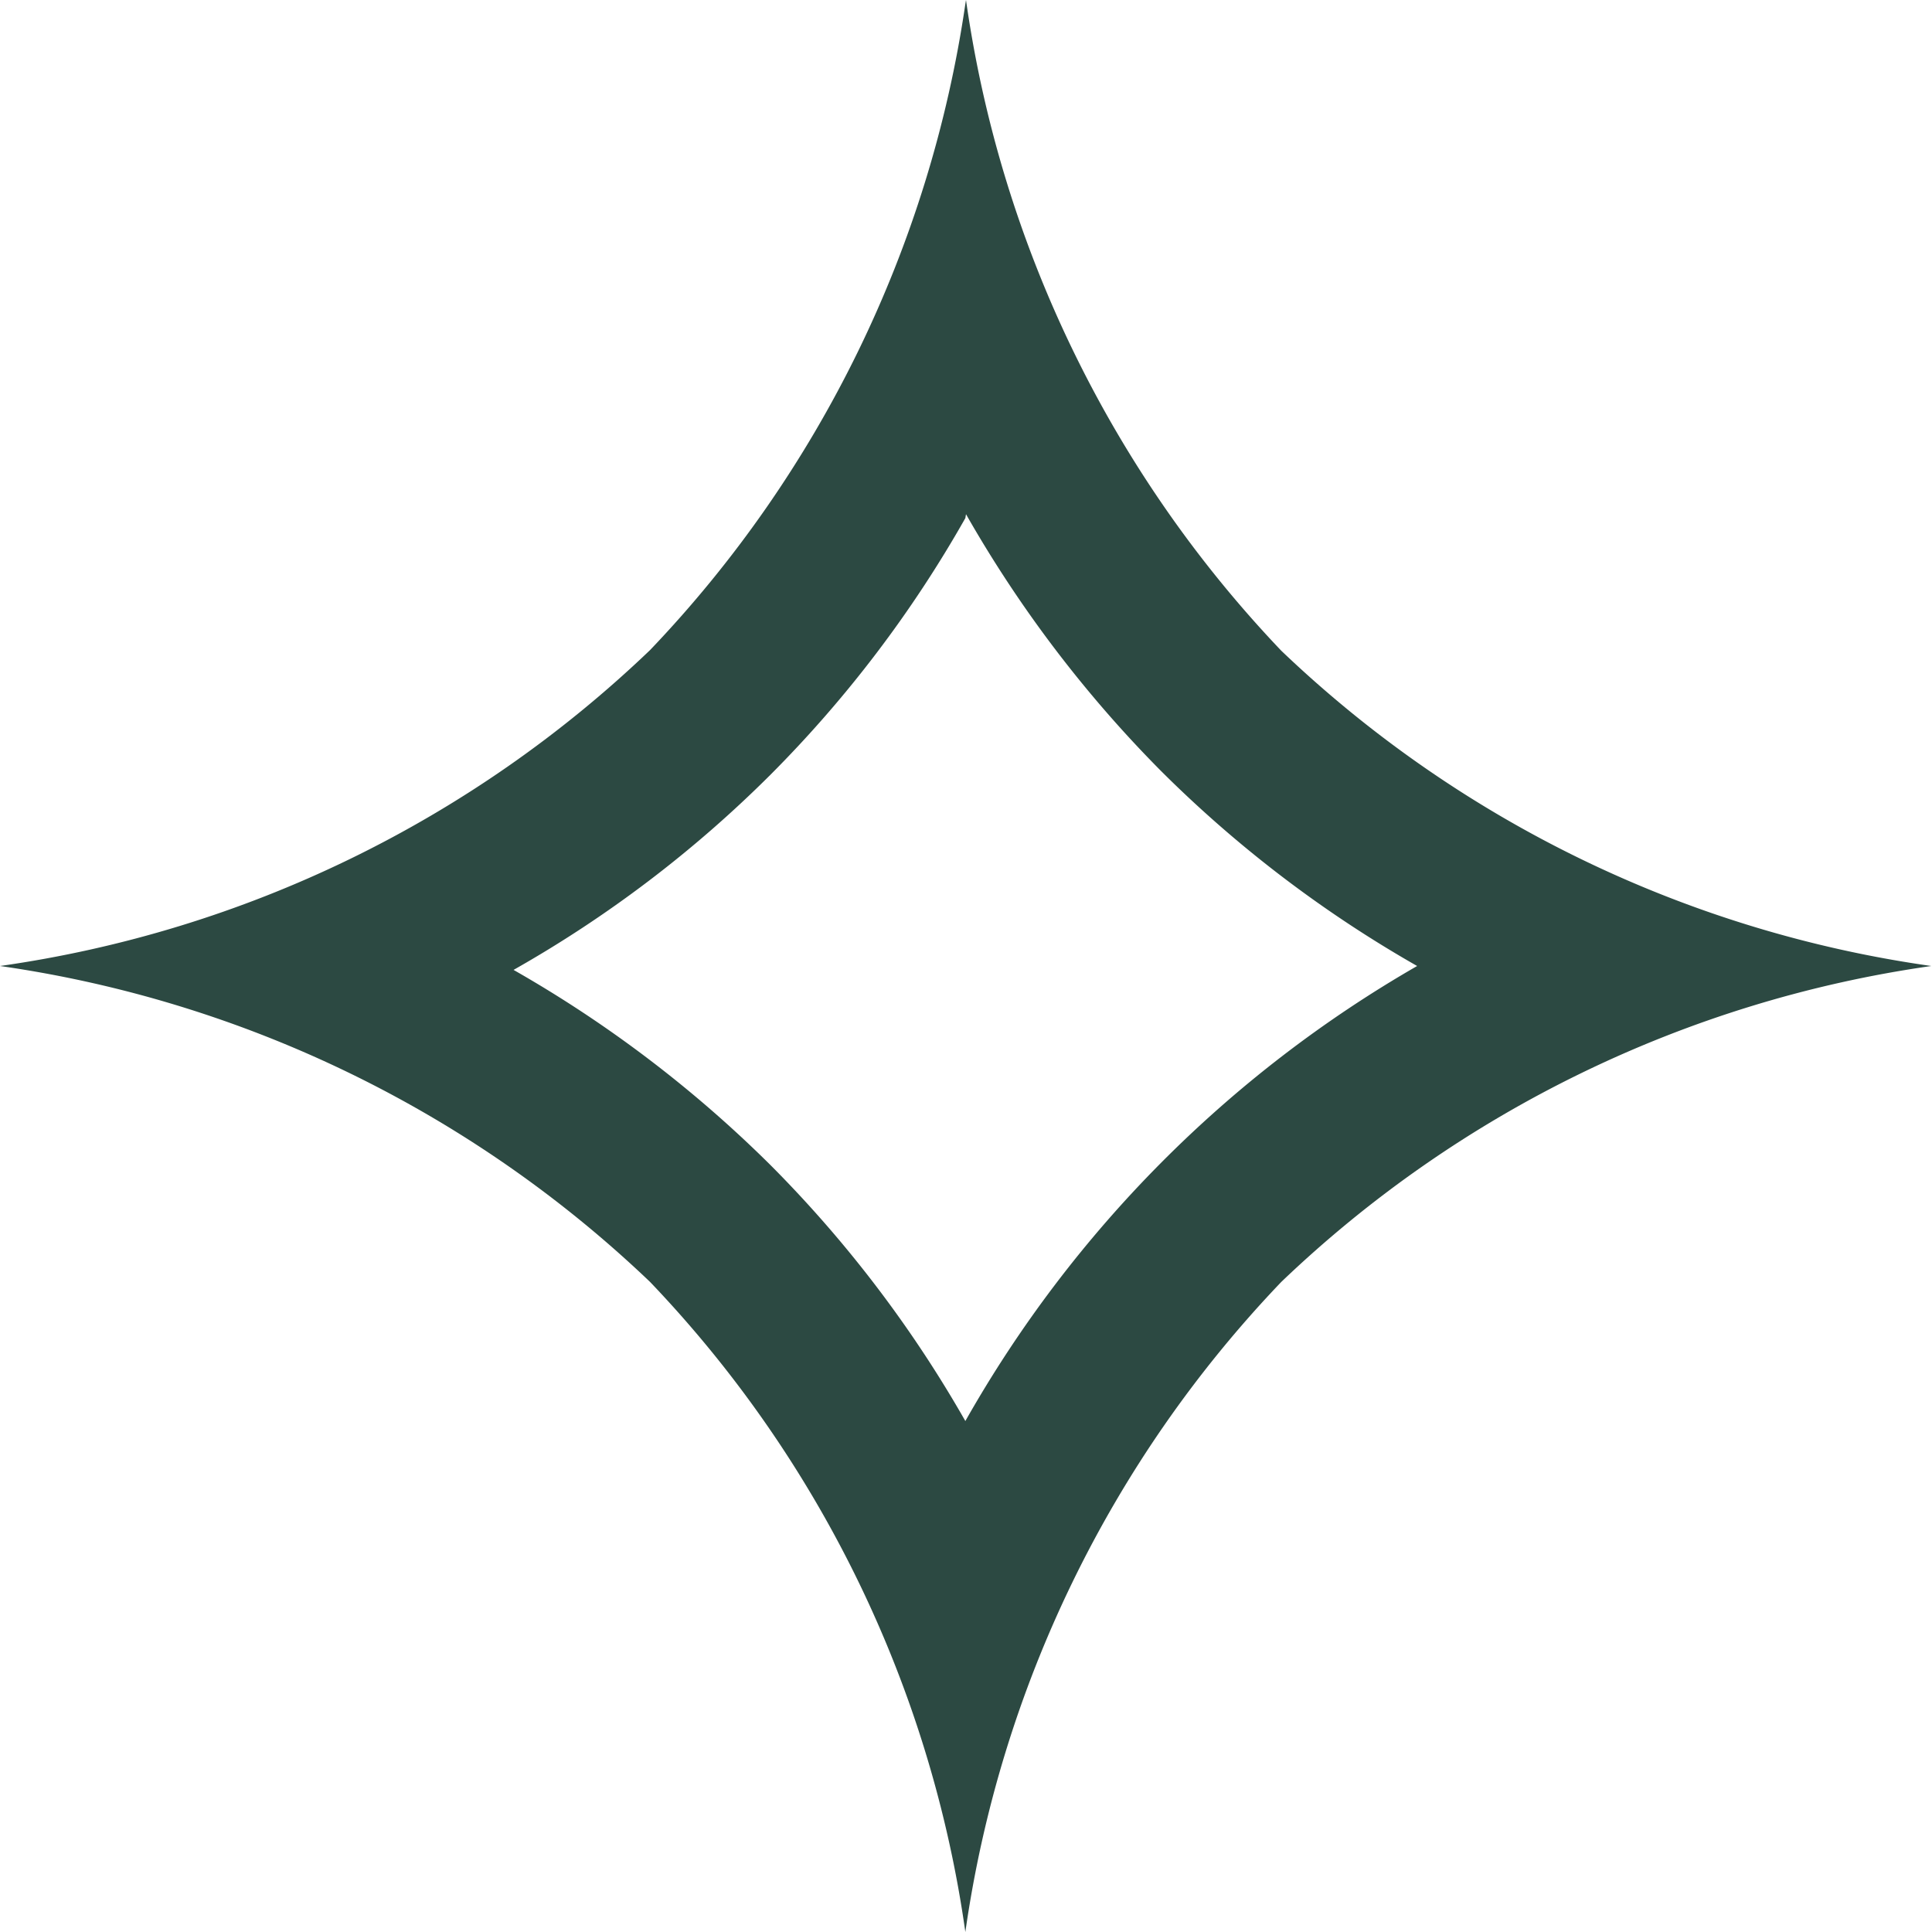 <?xml version="1.0" encoding="UTF-8"?> <svg xmlns="http://www.w3.org/2000/svg" viewBox="0 0 29.72 29.72"> <defs> <style>.cls-1{fill:#2c4942;}</style> </defs> <g id="Layer_2" data-name="Layer 2"> <g id="Ñëîé_1" data-name="Ñëîé 1"> <path class="cls-1" d="M14.86,7.91a18.84,18.84,0,0,0,3,3.95,18.66,18.66,0,0,0,3.94,3,18.69,18.69,0,0,0-6.95,7,18.66,18.66,0,0,0-3-3.94,18.84,18.84,0,0,0-3.95-3,18.46,18.46,0,0,0,3.95-3,18.46,18.46,0,0,0,3-3.95m0-7.91A18.2,18.2,0,0,1,10,10,18.14,18.14,0,0,1,0,14.86a18.22,18.22,0,0,1,10,4.86,18.15,18.15,0,0,1,4.85,10,18.19,18.19,0,0,1,4.86-10,18.16,18.16,0,0,1,10-4.86,18.15,18.15,0,0,1-10-4.85A18.22,18.22,0,0,1,14.86,0Z"></path> </g> </g> </svg> 